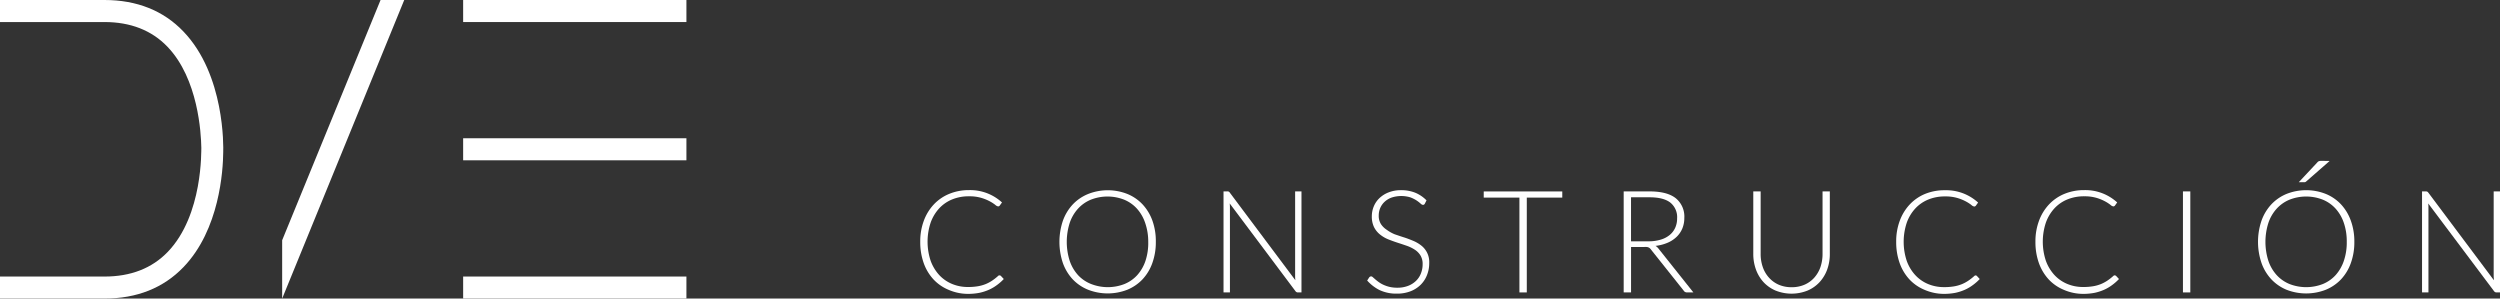 <svg xmlns="http://www.w3.org/2000/svg" viewBox="0 0 810.98 96.85"><rect x="0" y="0" width="810.98" height="96.85" fill="#333333" stroke="none"/><defs><style>.cls-1{fill:#fff;}</style></defs><title>Asset 1</title><g id="Layer_2" data-name="Layer 2"><g id="Capa_1" data-name="Capa 1"><path class="cls-1" d="M324.3,89.35a.53.53,0,0,1,.39.16l.93,1a15.66,15.66,0,0,1-2.21,1.95A13.68,13.68,0,0,1,320.79,94a15.71,15.71,0,0,1-3.13,1,19.64,19.64,0,0,1-3.74.33A15.85,15.85,0,0,1,307.68,94a14.07,14.07,0,0,1-4.88-3.38,15.37,15.37,0,0,1-3.16-5.29,20.2,20.2,0,0,1-1.12-6.91,19.05,19.05,0,0,1,1.16-6.81,15.57,15.57,0,0,1,3.24-5.29,14.35,14.35,0,0,1,5-3.43,16.61,16.61,0,0,1,6.44-1.22,15.27,15.27,0,0,1,10.68,4l-.72,1a.63.63,0,0,1-.58.28,1.9,1.9,0,0,1-.9-.51,12.35,12.35,0,0,0-1.74-1.12,14.53,14.53,0,0,0-2.77-1.13,13.53,13.53,0,0,0-4-.51,14,14,0,0,0-5.43,1,11.88,11.88,0,0,0-4.24,2.92,13.6,13.6,0,0,0-2.77,4.63,19.66,19.66,0,0,0,0,12.35,13.78,13.78,0,0,0,2.77,4.62,12,12,0,0,0,4.16,2.9,13.25,13.25,0,0,0,5.18,1,18.55,18.55,0,0,0,3.14-.23,11.85,11.85,0,0,0,2.53-.69,11.69,11.69,0,0,0,2.16-1.14,17.13,17.13,0,0,0,2-1.57,1.14,1.14,0,0,1,.23-.15A.49.49,0,0,1,324.3,89.35Z"/><path class="cls-1" d="M374.94,78.46a19.8,19.8,0,0,1-1.14,6.89,15.14,15.14,0,0,1-3.19,5.28A14.28,14.28,0,0,1,365.66,94,17.54,17.54,0,0,1,353,94,14.24,14.24,0,0,1,348,90.63a15.31,15.31,0,0,1-3.2-5.28,21.51,21.51,0,0,1,0-13.76,15.41,15.41,0,0,1,3.2-5.28A14.24,14.24,0,0,1,353,62.92a17.33,17.33,0,0,1,12.7,0,14,14,0,0,1,4.95,3.39,15.37,15.37,0,0,1,3.19,5.29A19.72,19.72,0,0,1,374.94,78.46Zm-2.46,0a18.53,18.53,0,0,0-1-6.16,13.18,13.18,0,0,0-2.68-4.63,11.55,11.55,0,0,0-4.17-2.91,14.75,14.75,0,0,0-10.73,0,11.59,11.59,0,0,0-4.18,2.91,13.09,13.09,0,0,0-2.71,4.63,20.28,20.28,0,0,0,0,12.33,13.18,13.18,0,0,0,2.71,4.63A11.54,11.54,0,0,0,354,92.15a14.89,14.89,0,0,0,10.73,0,11.5,11.5,0,0,0,4.17-2.89,13.27,13.27,0,0,0,2.68-4.63A18.46,18.46,0,0,0,372.48,78.46Z"/><path class="cls-1" d="M422.19,62.09V94.86h-1.11a1.06,1.06,0,0,1-.5-.1,1.16,1.16,0,0,1-.38-.36L398.91,66a12.32,12.32,0,0,1,.07,1.32V94.86H396.9V62.09h1.18a.84.84,0,0,1,.88.43L420.2,90.9a12.18,12.18,0,0,1-.07-1.32V62.09Z"/><path class="cls-1" d="M462.2,66.07a.65.65,0,0,1-.6.39,1.33,1.33,0,0,1-.78-.43,11.44,11.44,0,0,0-1.29-1,10.93,10.93,0,0,0-2-1,10.17,10.17,0,0,0-6.14.07,6.69,6.69,0,0,0-2.27,1.39,6,6,0,0,0-1.39,2,6.27,6.27,0,0,0-.48,2.43,5,5,0,0,0,.71,2.76,6.35,6.35,0,0,0,1.87,1.85A12.06,12.06,0,0,0,452.43,76c1,.34,2,.69,3,1s2,.71,3,1.12a11.16,11.16,0,0,1,2.63,1.54,6.77,6.77,0,0,1,2.57,5.66,10.39,10.39,0,0,1-.71,3.87,9,9,0,0,1-2.05,3.17,9.67,9.67,0,0,1-3.29,2.12,12,12,0,0,1-4.44.77,12.64,12.64,0,0,1-5.59-1.14A13.4,13.4,0,0,1,443.5,91l.65-1a.83.83,0,0,1,.65-.35.93.93,0,0,1,.54.28l.78.68c.31.27.68.57,1.11.88a9.38,9.38,0,0,0,1.51.88,11,11,0,0,0,2,.69,10.7,10.7,0,0,0,2.52.27,9.48,9.48,0,0,0,3.48-.59,7.49,7.49,0,0,0,2.58-1.61,6.72,6.72,0,0,0,1.61-2.42,8,8,0,0,0,.56-3,5.29,5.29,0,0,0-.71-2.86,6,6,0,0,0-1.86-1.87,11.88,11.88,0,0,0-2.63-1.27q-1.47-.51-3-1c-1-.33-2-.69-3-1.09A10.51,10.51,0,0,1,447.58,76a7.14,7.14,0,0,1-1.86-2.34,7.78,7.78,0,0,1-.71-3.51,8.31,8.31,0,0,1,.63-3.18,7.75,7.75,0,0,1,1.83-2.69,8.93,8.93,0,0,1,3-1.88,10.86,10.86,0,0,1,4-.71,12.26,12.26,0,0,1,4.58.81A11,11,0,0,1,462.75,65Z"/><path class="cls-1" d="M506.79,64.1H495.28V94.86h-2.39V64.1H481.31v-2h25.48Z"/><path class="cls-1" d="M549.32,94.86h-2a1.47,1.47,0,0,1-.66-.13,1.22,1.22,0,0,1-.5-.47L535.6,81a3.35,3.35,0,0,0-.38-.44,1.6,1.6,0,0,0-.44-.29,2.13,2.13,0,0,0-.58-.15,6.4,6.4,0,0,0-.82,0H529.1V94.86h-2.39V62.09h8.38c3.77,0,6.6.72,8.47,2.18a7.65,7.65,0,0,1,2.82,6.43,8.85,8.85,0,0,1-.65,3.43,8.07,8.07,0,0,1-1.87,2.72,9.64,9.64,0,0,1-2.94,1.91,13.71,13.71,0,0,1-3.88,1,3.8,3.8,0,0,1,1,.93ZM534.77,78.28a13.38,13.38,0,0,0,3.9-.53,8.21,8.21,0,0,0,2.92-1.49,6.46,6.46,0,0,0,1.82-2.34,7.28,7.28,0,0,0,.63-3.08,6.05,6.05,0,0,0-2.29-5.19C540.23,64.53,538,64,535.09,64h-6V78.28Z"/><path class="cls-1" d="M581.15,93.17a10.4,10.4,0,0,0,4.23-.82,9.19,9.19,0,0,0,3.16-2.28,10.26,10.26,0,0,0,2-3.44,13.2,13.2,0,0,0,.68-4.28V62.09h2.36V82.35a14.74,14.74,0,0,1-.85,5.07,12.25,12.25,0,0,1-2.47,4.1,11.41,11.41,0,0,1-3.91,2.74,13.92,13.92,0,0,1-10.36,0,11.45,11.45,0,0,1-3.92-2.74,12.22,12.22,0,0,1-2.46-4.1,14.75,14.75,0,0,1-.86-5.07V62.09h2.39V82.33a12.87,12.87,0,0,0,.68,4.27,9.89,9.89,0,0,0,2,3.44,9.11,9.11,0,0,0,3.15,2.3A10.33,10.33,0,0,0,581.15,93.17Z"/><path class="cls-1" d="M640.89,89.35a.53.53,0,0,1,.39.16l.93,1A15.66,15.66,0,0,1,640,92.46,13.68,13.68,0,0,1,637.38,94a15.71,15.71,0,0,1-3.13,1,19.64,19.64,0,0,1-3.74.33A15.85,15.85,0,0,1,624.27,94a14.07,14.07,0,0,1-4.88-3.38,15.37,15.37,0,0,1-3.16-5.29,20.2,20.2,0,0,1-1.12-6.91,19.05,19.05,0,0,1,1.16-6.81,15.57,15.57,0,0,1,3.24-5.29,14.35,14.35,0,0,1,5-3.43A16.61,16.61,0,0,1,631,61.71a15.31,15.31,0,0,1,10.68,4l-.72,1a.64.64,0,0,1-.58.28,1.9,1.9,0,0,1-.9-.51,12.35,12.35,0,0,0-1.74-1.12,14.53,14.53,0,0,0-2.77-1.13,13.53,13.53,0,0,0-4-.51,14,14,0,0,0-5.43,1,11.88,11.88,0,0,0-4.24,2.92,13.44,13.44,0,0,0-2.77,4.63,19.66,19.66,0,0,0,0,12.35,13.62,13.62,0,0,0,2.77,4.62,11.88,11.88,0,0,0,4.16,2.9,13.25,13.25,0,0,0,5.18,1,18.55,18.55,0,0,0,3.14-.23,12,12,0,0,0,2.53-.69,11.69,11.69,0,0,0,2.16-1.14,17.13,17.13,0,0,0,2-1.57,1.14,1.14,0,0,1,.23-.15A.46.46,0,0,1,640.89,89.35Z"/><path class="cls-1" d="M686.06,89.35a.53.53,0,0,1,.39.16l.93,1a15.66,15.66,0,0,1-2.21,1.95A13.68,13.68,0,0,1,682.55,94a15.71,15.71,0,0,1-3.13,1,19.64,19.64,0,0,1-3.74.33A15.85,15.85,0,0,1,669.44,94a14.07,14.07,0,0,1-4.88-3.38,15.53,15.53,0,0,1-3.16-5.29,20.2,20.2,0,0,1-1.12-6.91,19.05,19.05,0,0,1,1.16-6.81,15.57,15.57,0,0,1,3.24-5.29,14.35,14.35,0,0,1,5-3.43,16.64,16.64,0,0,1,6.44-1.22,15.31,15.31,0,0,1,10.68,4l-.72,1a.63.63,0,0,1-.58.28,1.9,1.9,0,0,1-.9-.51,12.35,12.35,0,0,0-1.74-1.12,14.69,14.69,0,0,0-2.76-1.13,13.65,13.65,0,0,0-4-.51,14.12,14.12,0,0,0-5.43,1,11.88,11.88,0,0,0-4.24,2.92,13.6,13.6,0,0,0-2.77,4.63,19.66,19.66,0,0,0,0,12.35,13.78,13.78,0,0,0,2.77,4.62,12,12,0,0,0,4.16,2.9,13.25,13.25,0,0,0,5.18,1,18.55,18.55,0,0,0,3.14-.23,12,12,0,0,0,2.53-.69,11.69,11.69,0,0,0,2.16-1.14,17.13,17.13,0,0,0,2-1.57,1.14,1.14,0,0,1,.23-.15A.49.49,0,0,1,686.06,89.35Z"/><path class="cls-1" d="M710.52,94.86h-2.39V62.09h2.39Z"/><path class="cls-1" d="M763.73,78.46a19.8,19.8,0,0,1-1.14,6.89,15.14,15.14,0,0,1-3.19,5.28A14.28,14.28,0,0,1,754.45,94a17.54,17.54,0,0,1-12.7,0,14.24,14.24,0,0,1-4.94-3.39,15.14,15.14,0,0,1-3.19-5.28,21.33,21.33,0,0,1,0-13.76,15.23,15.23,0,0,1,3.19-5.28,14.24,14.24,0,0,1,4.94-3.39,17.33,17.33,0,0,1,12.7,0,14,14,0,0,1,4.95,3.39,15.37,15.37,0,0,1,3.19,5.29A19.72,19.72,0,0,1,763.73,78.46Zm-2.46,0a18.53,18.53,0,0,0-.95-6.16,13.18,13.18,0,0,0-2.68-4.63,11.55,11.55,0,0,0-4.17-2.91,14.75,14.75,0,0,0-10.73,0,11.68,11.68,0,0,0-4.18,2.91,13.09,13.09,0,0,0-2.71,4.63,20.28,20.28,0,0,0,0,12.33,13.18,13.18,0,0,0,2.71,4.63,11.63,11.63,0,0,0,4.18,2.89,14.89,14.89,0,0,0,10.73,0,11.5,11.5,0,0,0,4.17-2.89,13.27,13.27,0,0,0,2.68-4.63A18.46,18.46,0,0,0,761.27,78.46Zm-5.56-26.24-7.59,6.64a.91.91,0,0,1-.42.24,2.37,2.37,0,0,1-.49,0h-1.5l6-6.41a1.31,1.31,0,0,1,.57-.42,3,3,0,0,1,.85-.09Z"/><path class="cls-1" d="M811,62.09V94.86h-1.11a1,1,0,0,1-.49-.1,1.18,1.18,0,0,1-.39-.36L787.7,66a12.32,12.32,0,0,1,.07,1.32V94.86h-2.08V62.09h1.18a1.33,1.33,0,0,1,.5.07,1.36,1.36,0,0,1,.38.36L809,90.9c0-.46-.07-.9-.07-1.32V62.09Z"/><polygon class="cls-1" points="123.45 0 131.13 0 91.53 96.85 91.53 77.93 123.45 0"/><path class="cls-1" d="M59.48,10.2C53,3.43,44.36,0,33.89,0H0V7.15H33.89c8.44,0,15.32,2.68,20.42,8,10,10.41,10.92,28.07,11,32.83-.07.47.65,21.73-10.89,33.73-5.12,5.32-12,8-20.5,8H0v7.14H33.89c10.5,0,19.13-3.43,25.64-10.21C71.26,74.45,72.36,55.23,72.41,49.37,72.47,47.73,73,24.26,59.48,10.2Z"/><rect class="cls-1" x="150.24" width="72.43" height="7.15"/><rect class="cls-1" x="150.24" y="89.71" width="72.43" height="7.15"/><rect class="cls-1" x="150.24" y="44.85" width="72.43" height="7.15"/></g></g></svg>